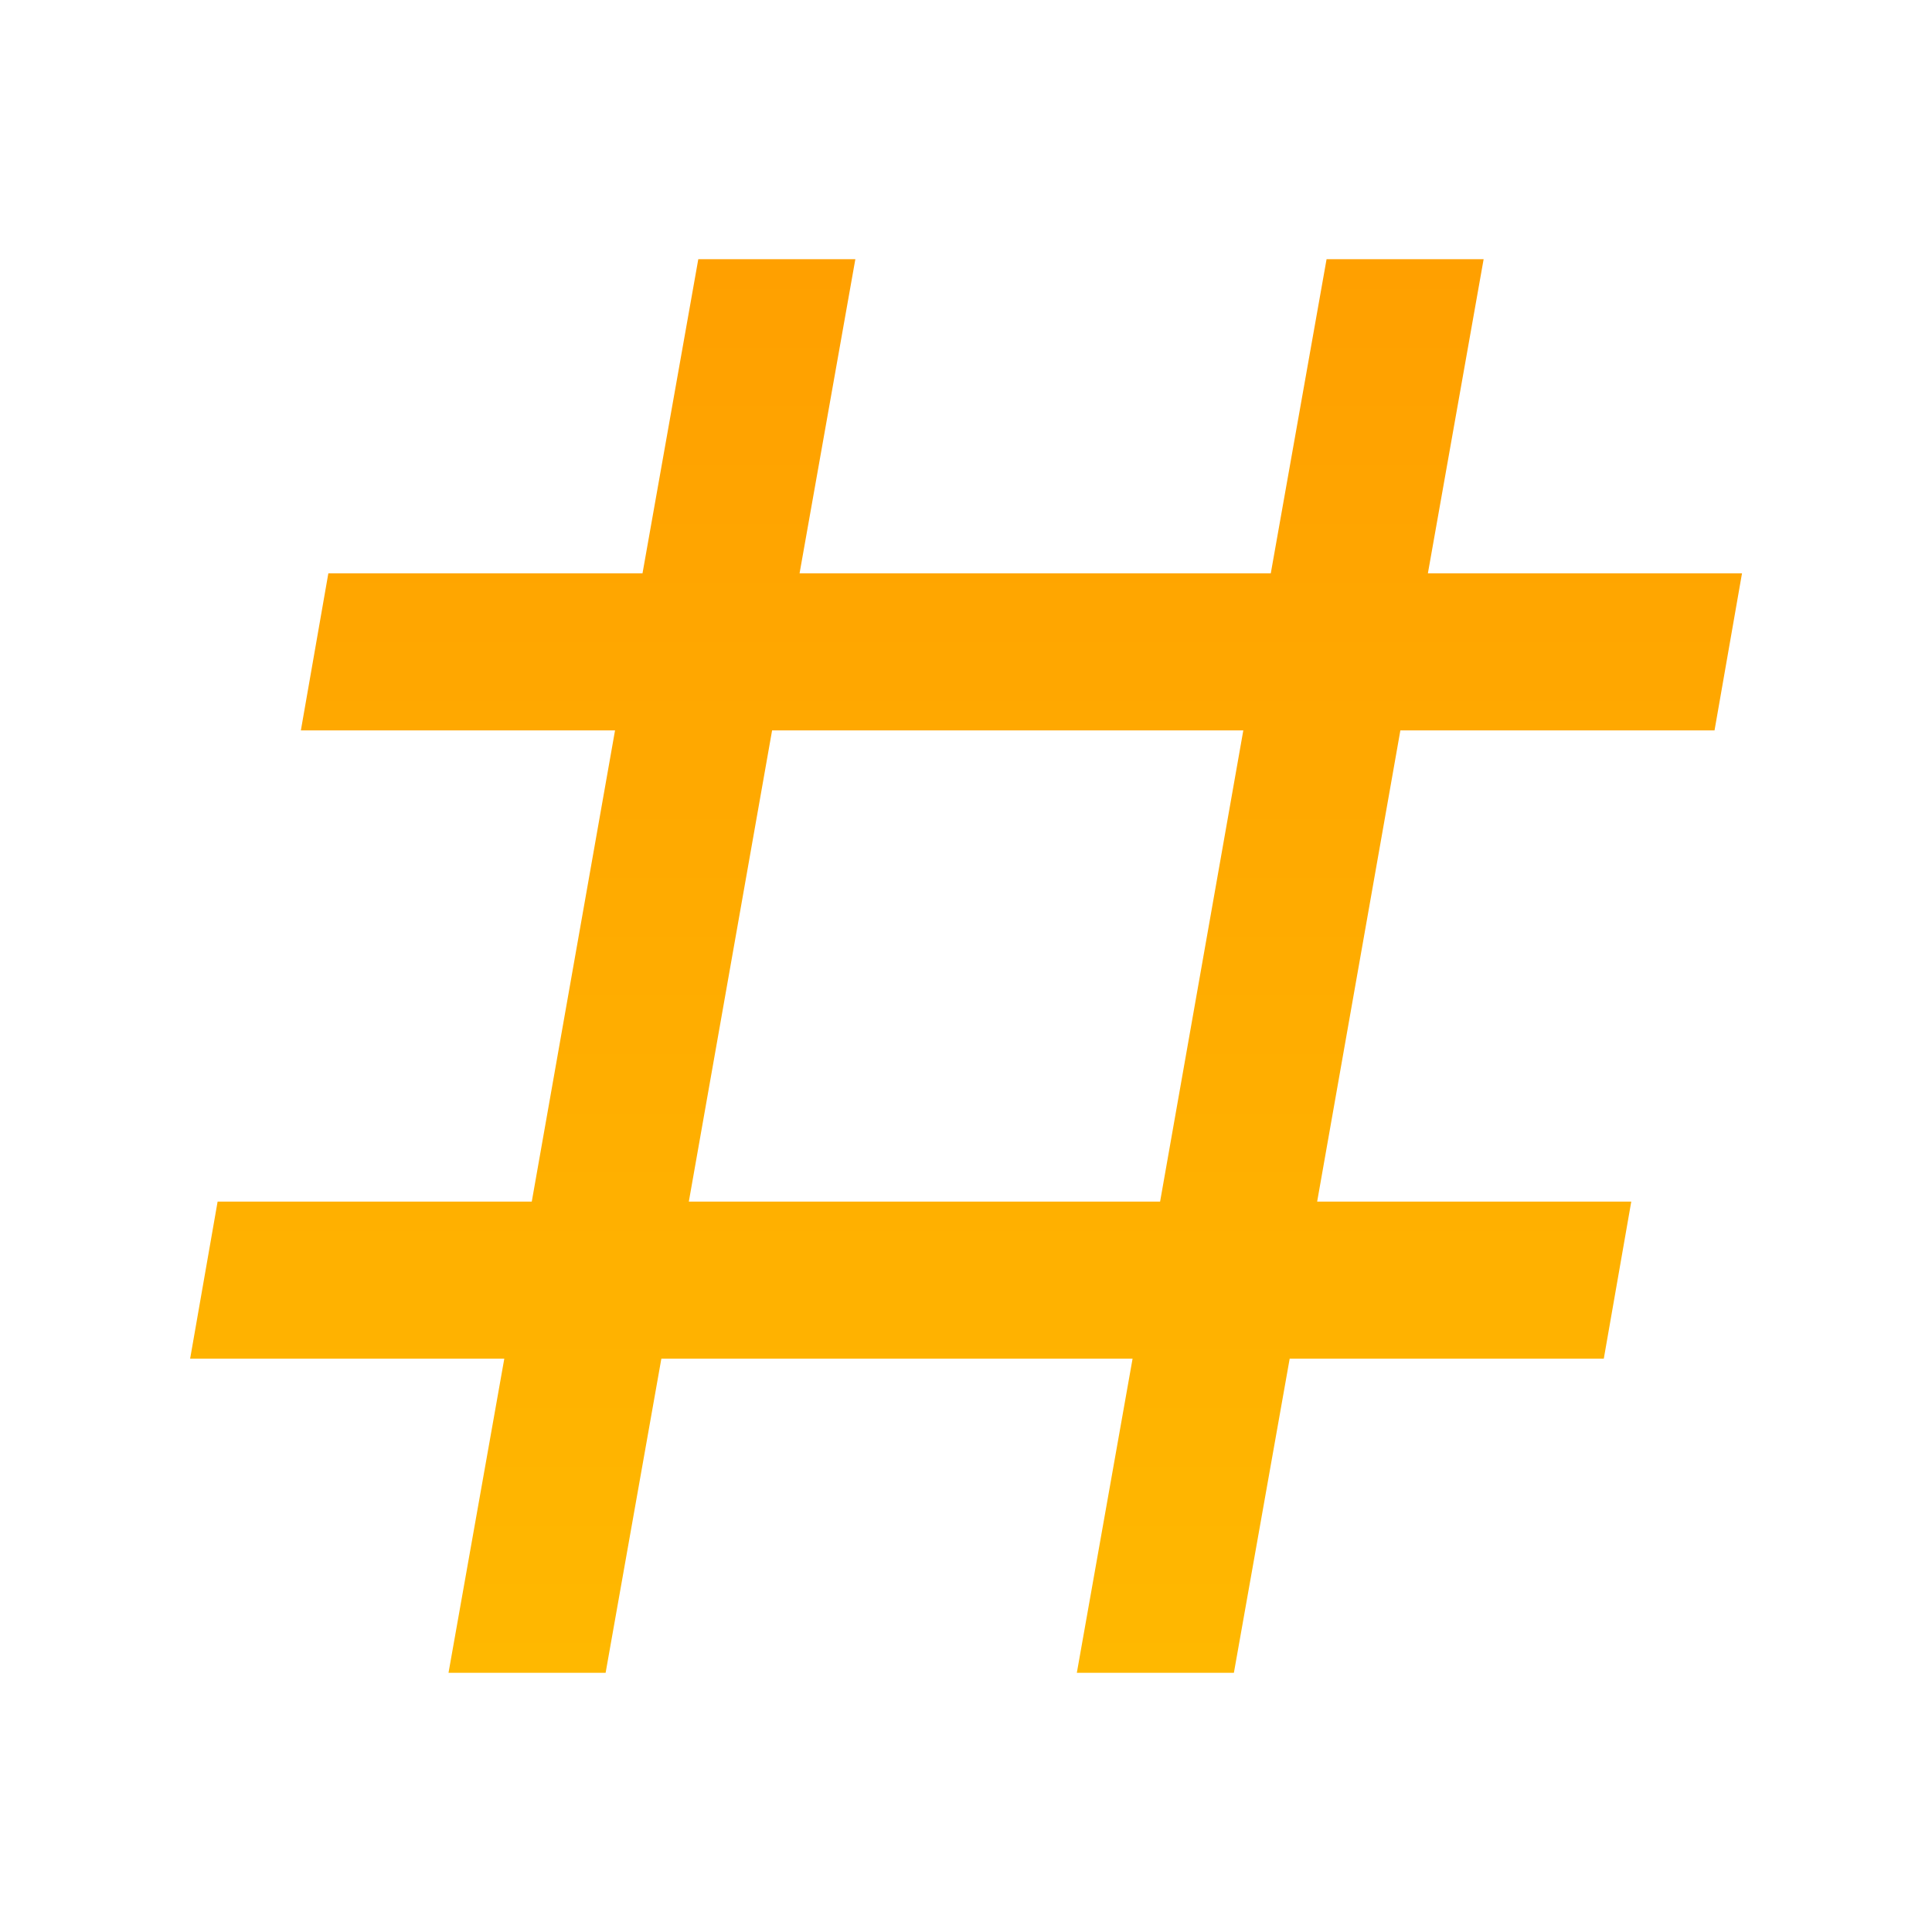 <svg width="41" height="41" viewBox="0 0 41 41" fill="none" xmlns="http://www.w3.org/2000/svg">
<path d="M9.518 35.5L10.702 28.833H4.035L4.618 25.5H11.285L13.052 15.5H6.385L6.968 12.167H13.635L14.819 5.5H18.152L16.968 12.167H26.968L28.152 5.5H31.485L30.302 12.167H36.968L36.385 15.5H29.718L27.952 25.5H34.618L34.035 28.833H27.369L26.185 35.5H22.852L24.035 28.833H14.035L12.852 35.5H9.518ZM16.385 15.5L14.618 25.5H24.619L26.385 15.5H16.385Z" fill="url(#paint0_linear_3003_24638)"/>
<defs>
<linearGradient id="paint0_linear_3003_24638" x1="20.54" y1="5.5" x2="20.54" y2="35.5" gradientUnits="userSpaceOnUse">
<stop stop-color="#FFA000"/>
<stop offset="1" stop-color="#FFB800"/>
</linearGradient>
</defs>
</svg>
